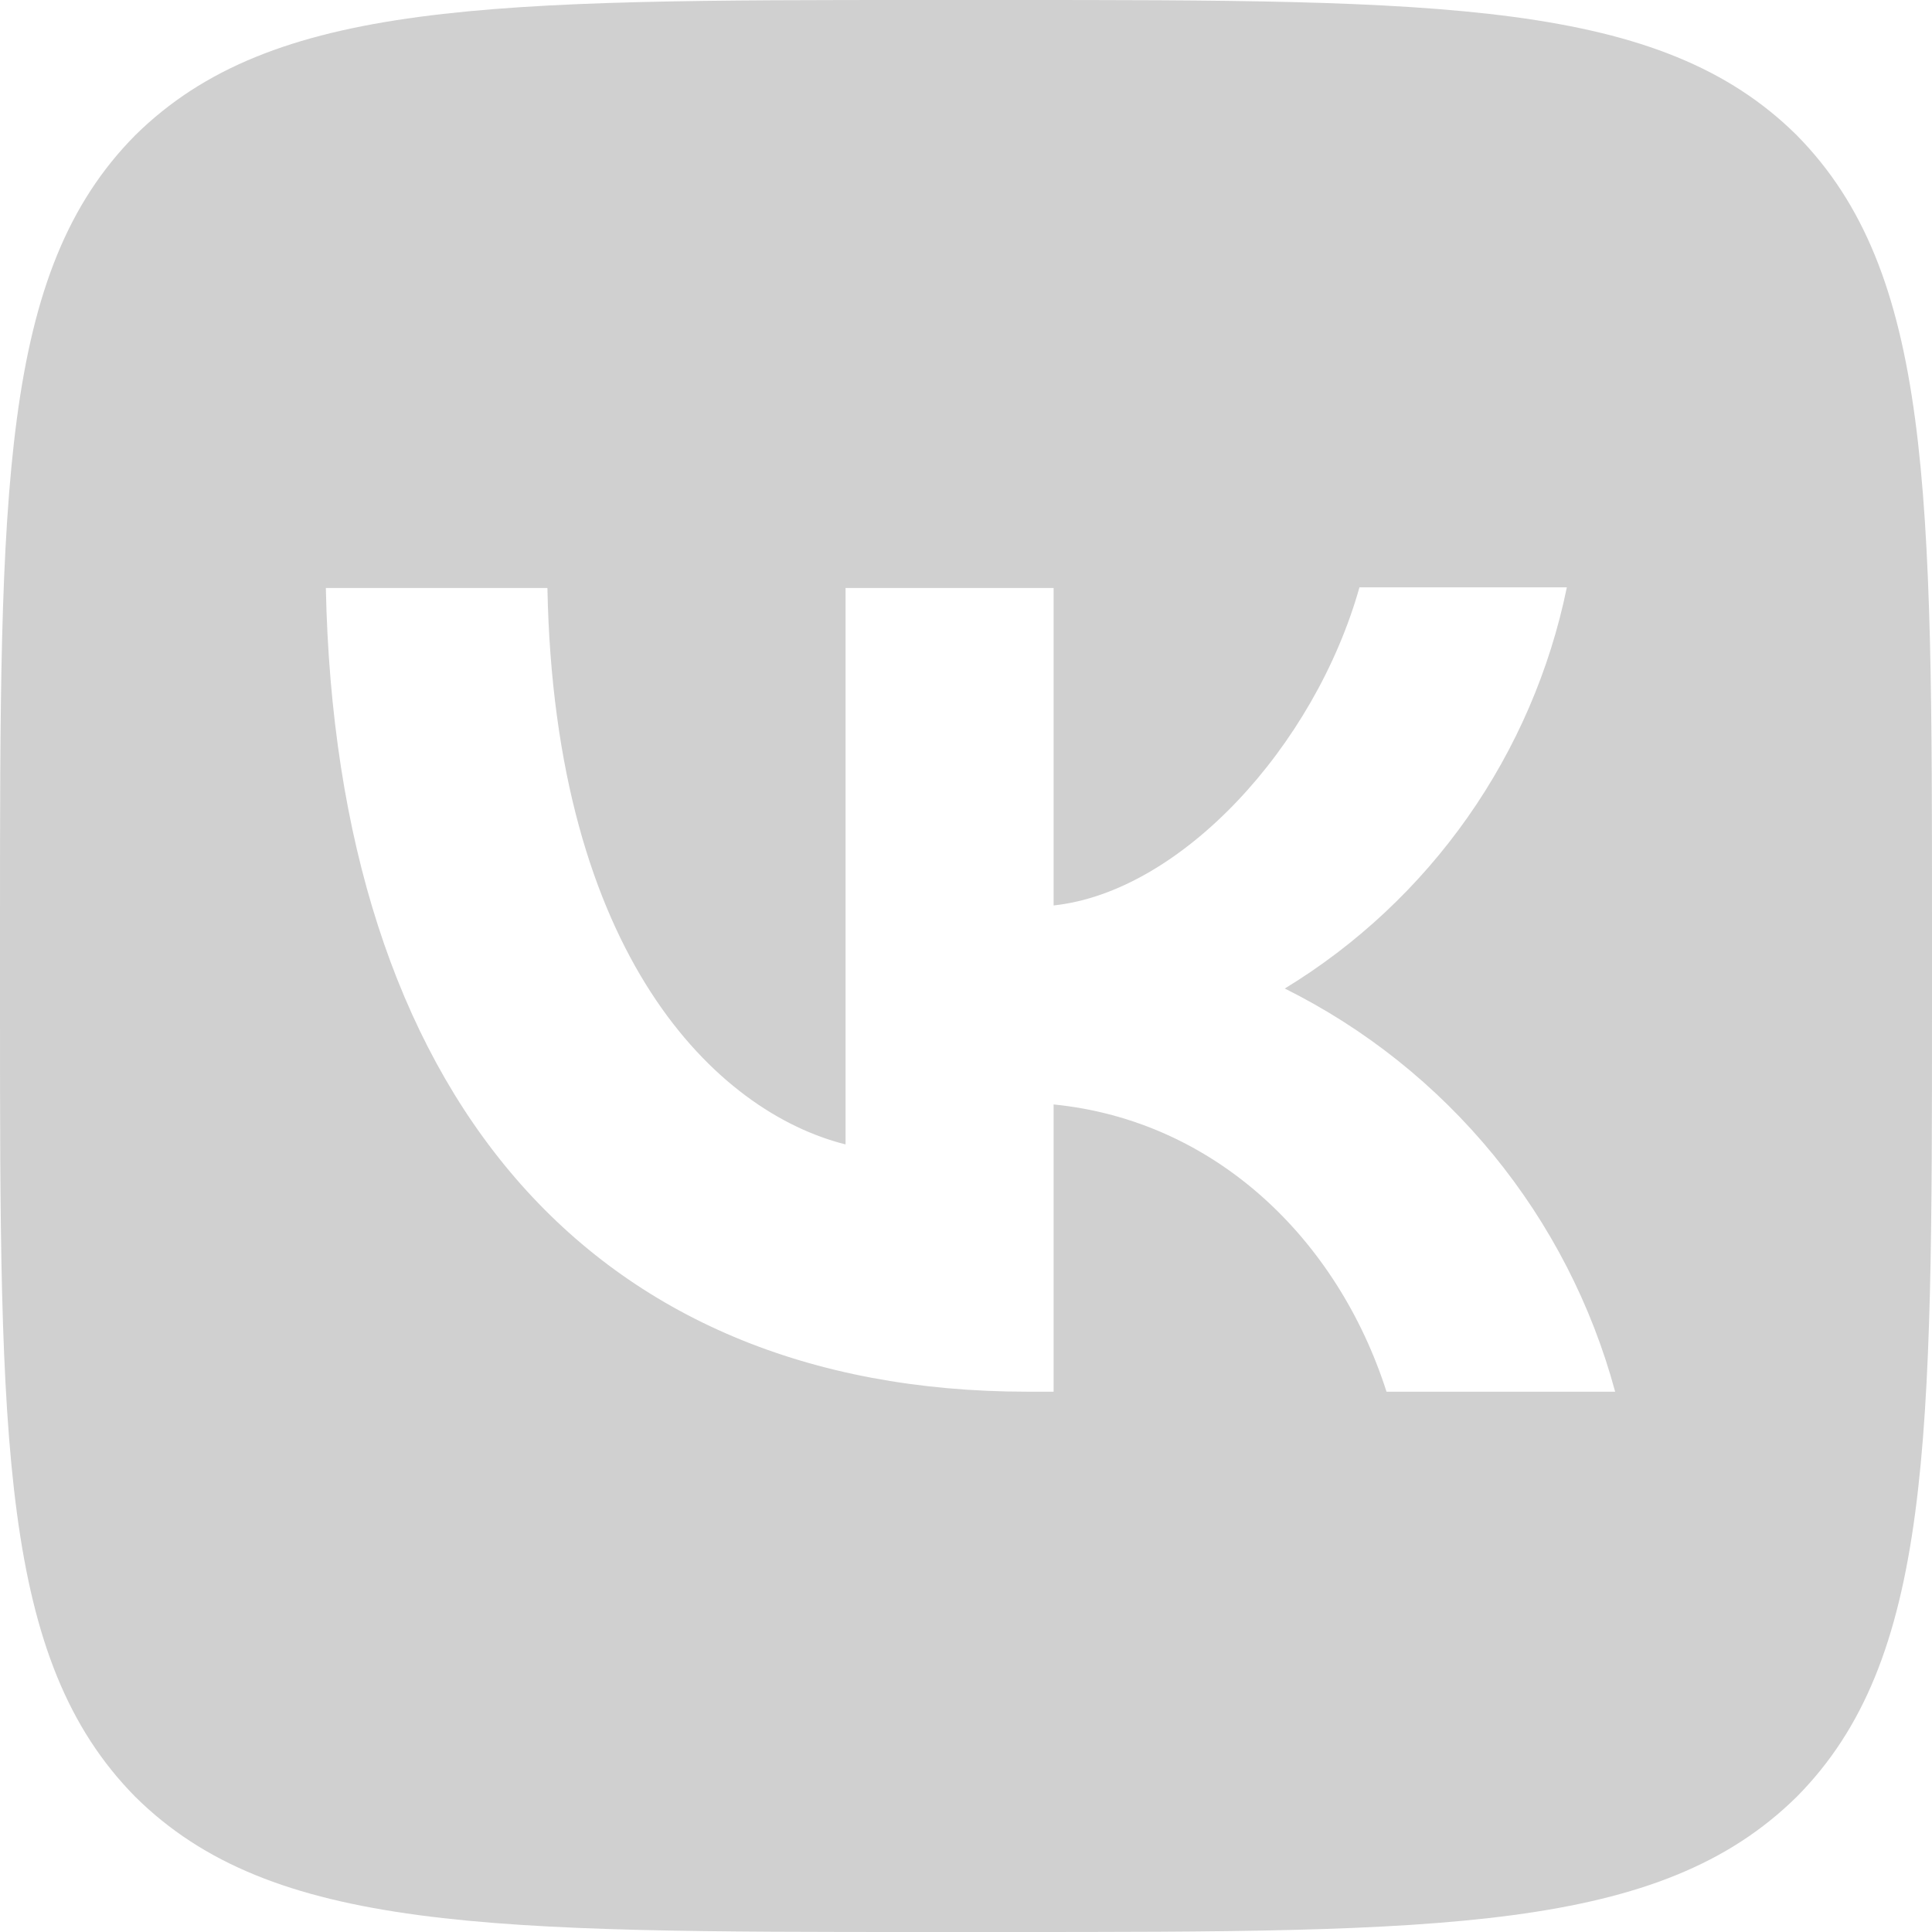 <svg width="35" height="35" viewBox="0 0 35 35" fill="none" xmlns="http://www.w3.org/2000/svg">
<g clip-path="url(#clip0_2234_979)">
<path d="M2.45 2.45C4.63592e-07 4.923 0 8.878 0 16.8V18.2C0 26.11 4.63592e-07 30.065 2.45 32.55C4.923 35 8.878 35 16.8 35H18.2C26.11 35 30.065 35 32.55 32.55C35 30.077 35 26.122 35 18.2V16.8C35 8.89 35 4.935 32.55 2.45C30.077 4.63592e-07 26.122 0 18.2 0H16.8C8.89 0 4.935 4.63592e-07 2.45 2.45ZM5.903 10.652H9.917C10.045 17.325 12.985 20.148 15.318 20.732V10.652H19.087V16.403C21.385 16.158 23.812 13.533 24.628 10.64H28.385C28.078 12.138 27.466 13.556 26.587 14.807C25.708 16.057 24.581 17.113 23.275 17.908C24.732 18.633 26.019 19.659 27.051 20.918C28.082 22.177 28.835 23.64 29.26 25.212H25.118C24.232 22.447 22.015 20.3 19.087 20.008V25.212H18.62C10.64 25.212 6.09 19.752 5.903 10.652Z" fill="#D0D0D0"/>
</g>
<defs>
<clipPath id="clip0_2234_979">
<rect width="35" height="35" fill="white"/>
</clipPath>
</defs>
</svg>
